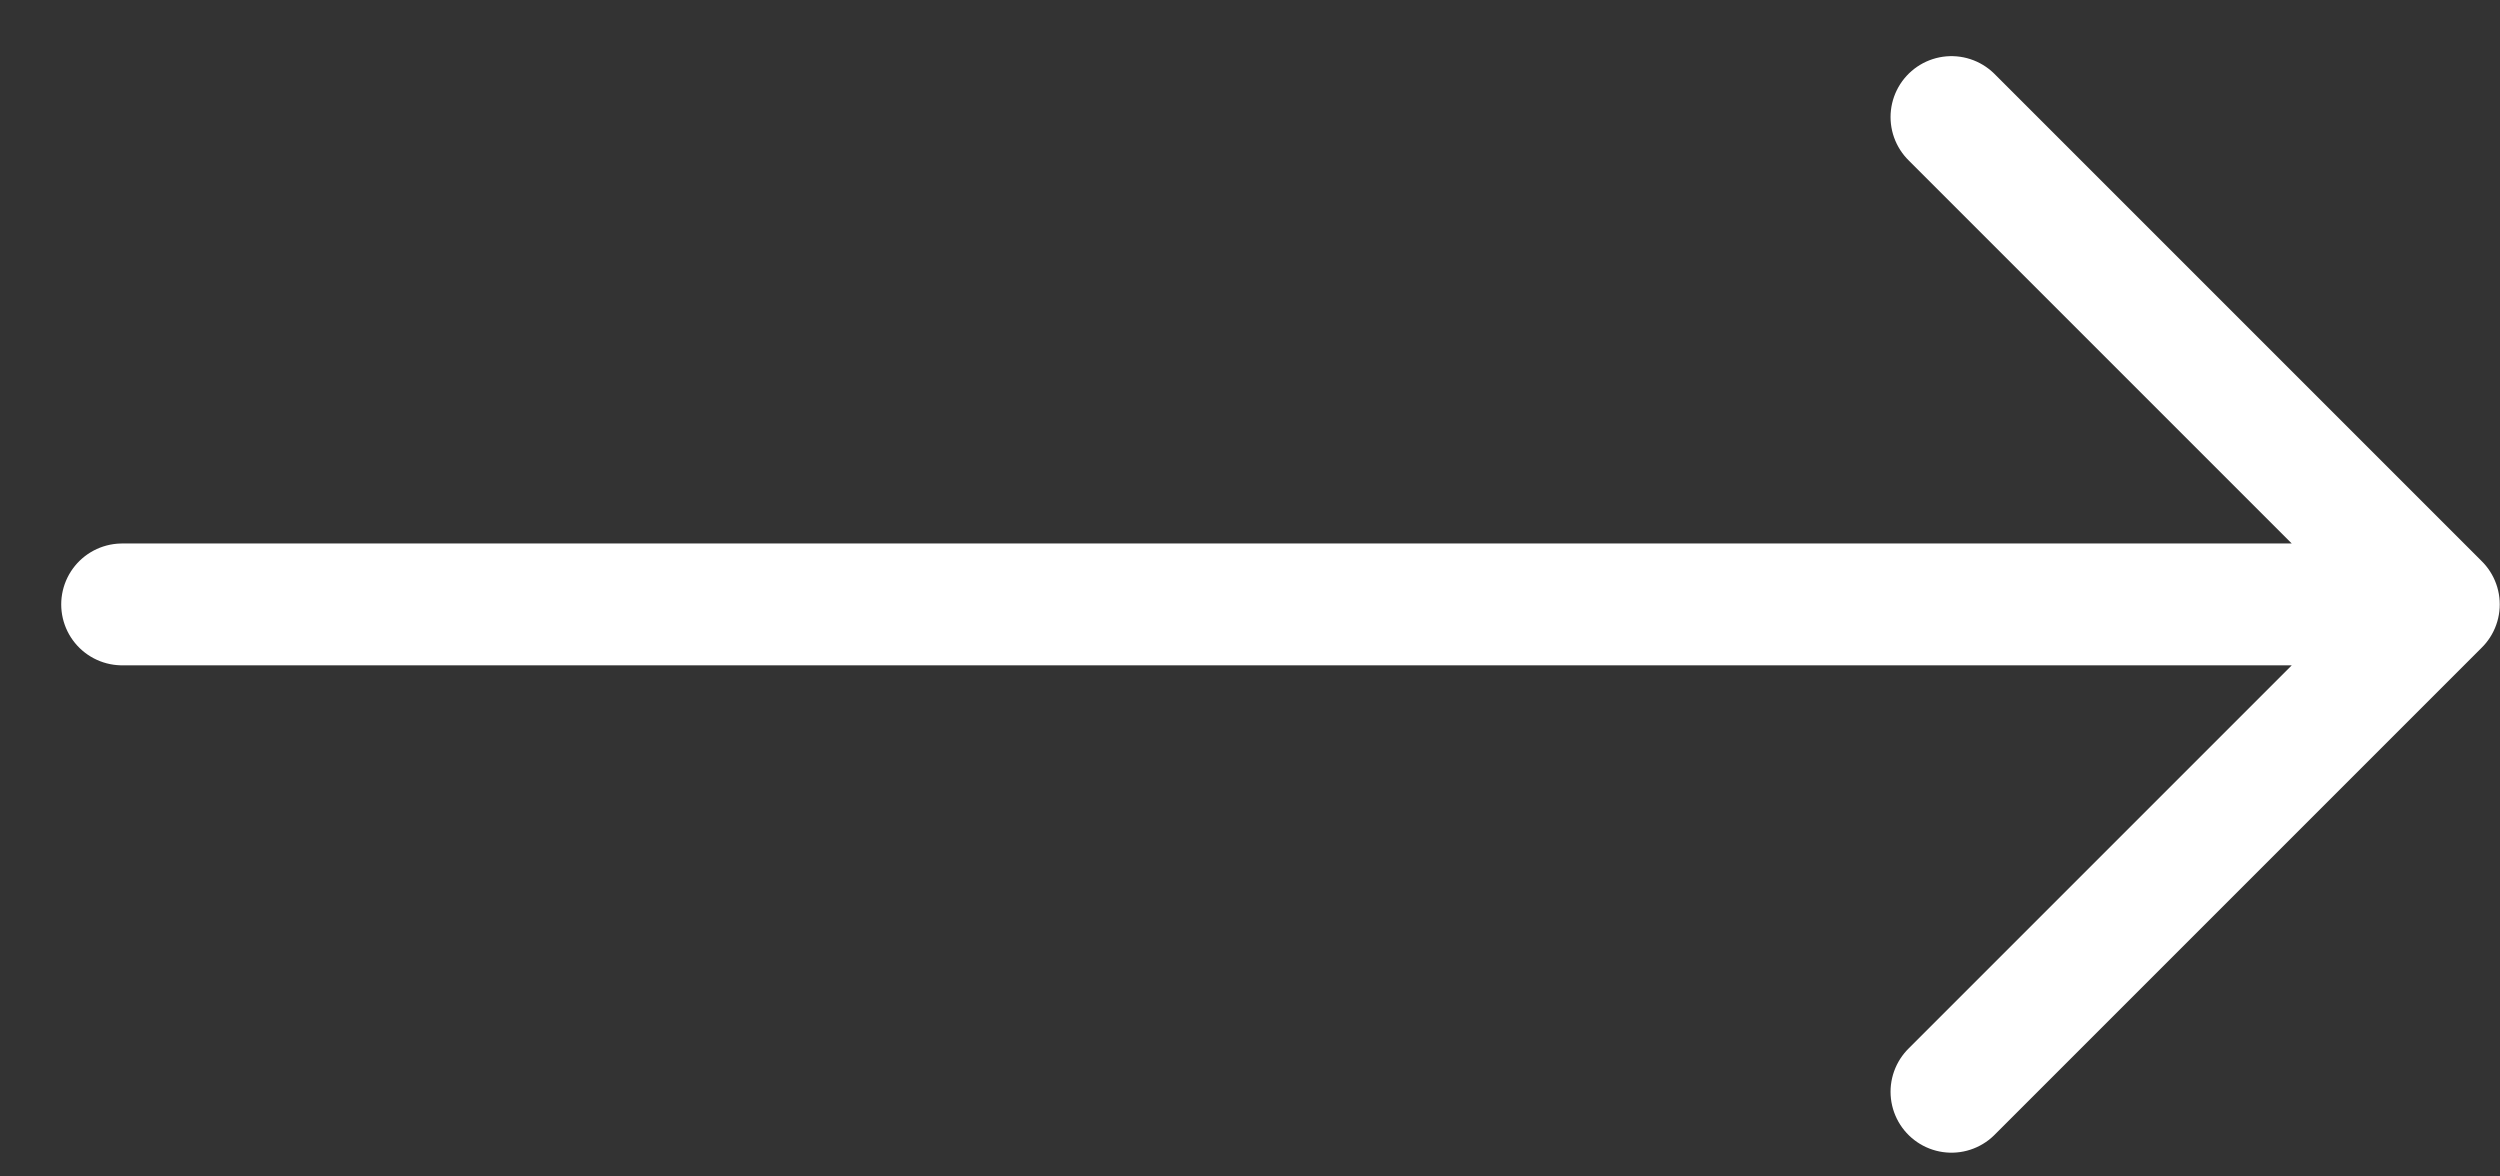 <svg width="34" height="16" viewBox="0 0 34 16" fill="none" xmlns="http://www.w3.org/2000/svg">
<rect x="0" y="0" width="34" height="16" fill="#333333" stroke="none"/>
<path d="M1.661 8.22L33.168 8.22M33.168 8.22L26.54 14.848M33.168 8.22L26.54 1.592" stroke="white" stroke-width="1.657" stroke-linecap="round" stroke-linejoin="round"/>
</svg>
